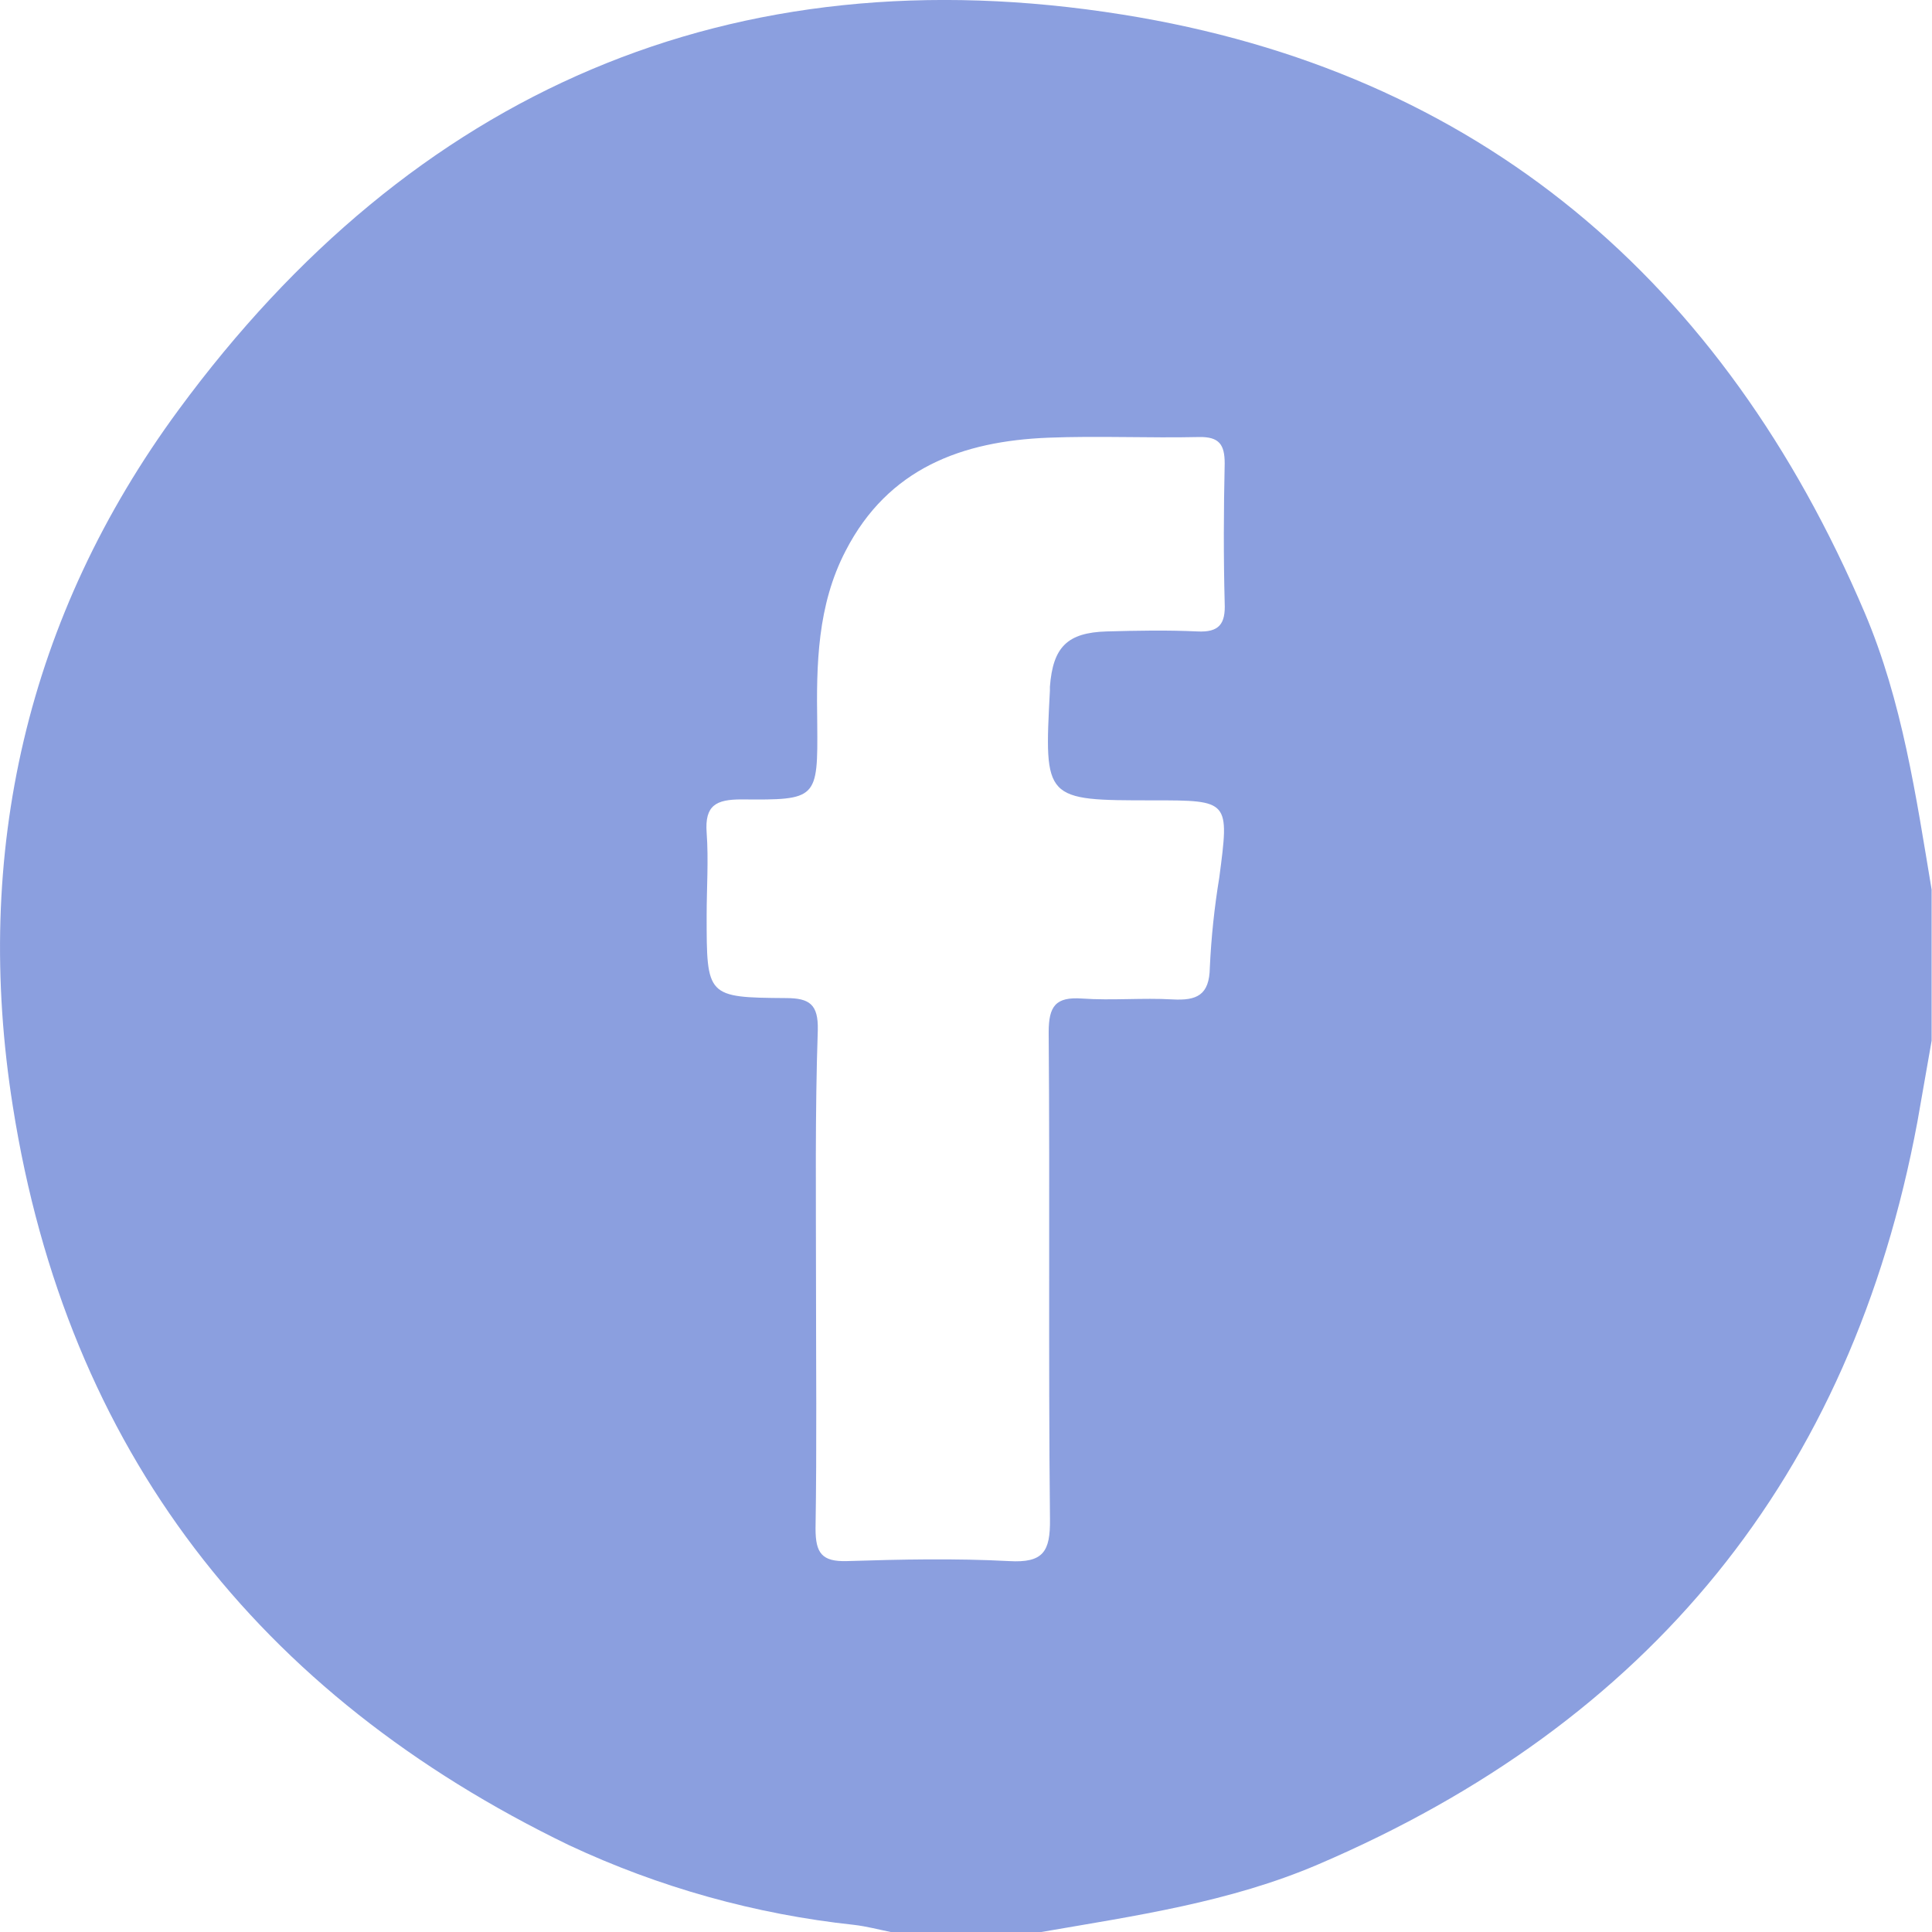 <svg width="58" height="58" viewBox="0 0 58 58" fill="none" xmlns="http://www.w3.org/2000/svg">
<path d="M57.989 26.708V31.241C57.846 32.054 57.704 32.865 57.562 33.676C55.572 44.347 49.504 51.72 39.572 55.971C36.914 57.109 34.077 57.513 31.26 58H26.74C26.373 57.926 26.012 57.829 25.64 57.786C22.674 57.468 19.782 56.659 17.081 55.393C7.729 50.869 2.015 43.527 0.387 33.224C-0.824 25.609 0.807 18.495 5.361 12.304C12.388 2.746 21.948 -1.44 33.699 0.438C44.404 2.145 51.741 8.439 55.979 18.393C57.11 21.056 57.52 23.902 57.989 26.708ZM24.497 38.414C24.497 40.907 24.523 43.399 24.483 45.889C24.483 46.62 24.668 46.888 25.427 46.865C27.047 46.814 28.673 46.78 30.291 46.865C31.32 46.925 31.533 46.581 31.521 45.605C31.47 40.733 31.521 35.862 31.482 30.99C31.482 30.205 31.689 29.92 32.485 29.977C33.386 30.04 34.299 29.951 35.2 30.003C35.927 30.043 36.308 29.878 36.32 29.044C36.362 28.139 36.457 27.237 36.604 26.343C36.908 24.027 36.914 24.027 34.614 24.027C31.345 24.027 31.345 24.027 31.519 20.729C31.519 20.692 31.519 20.652 31.519 20.615C31.61 19.426 32.039 18.991 33.224 18.956C34.131 18.931 35.038 18.914 35.942 18.956C36.604 18.991 36.794 18.726 36.766 18.103C36.729 16.706 36.735 15.309 36.766 13.911C36.766 13.342 36.598 13.109 35.996 13.12C34.489 13.154 32.977 13.081 31.47 13.14C28.886 13.243 26.666 14.054 25.387 16.535C24.534 18.174 24.506 19.95 24.534 21.722C24.554 23.999 24.534 24.019 22.26 23.999C21.498 23.999 21.154 24.175 21.214 24.997C21.274 25.82 21.214 26.659 21.214 27.49C21.214 29.917 21.214 29.946 23.591 29.963C24.307 29.963 24.566 30.154 24.551 30.916C24.466 33.423 24.497 35.916 24.497 38.414Z" fill="#8B9FDF"/>
</svg>
